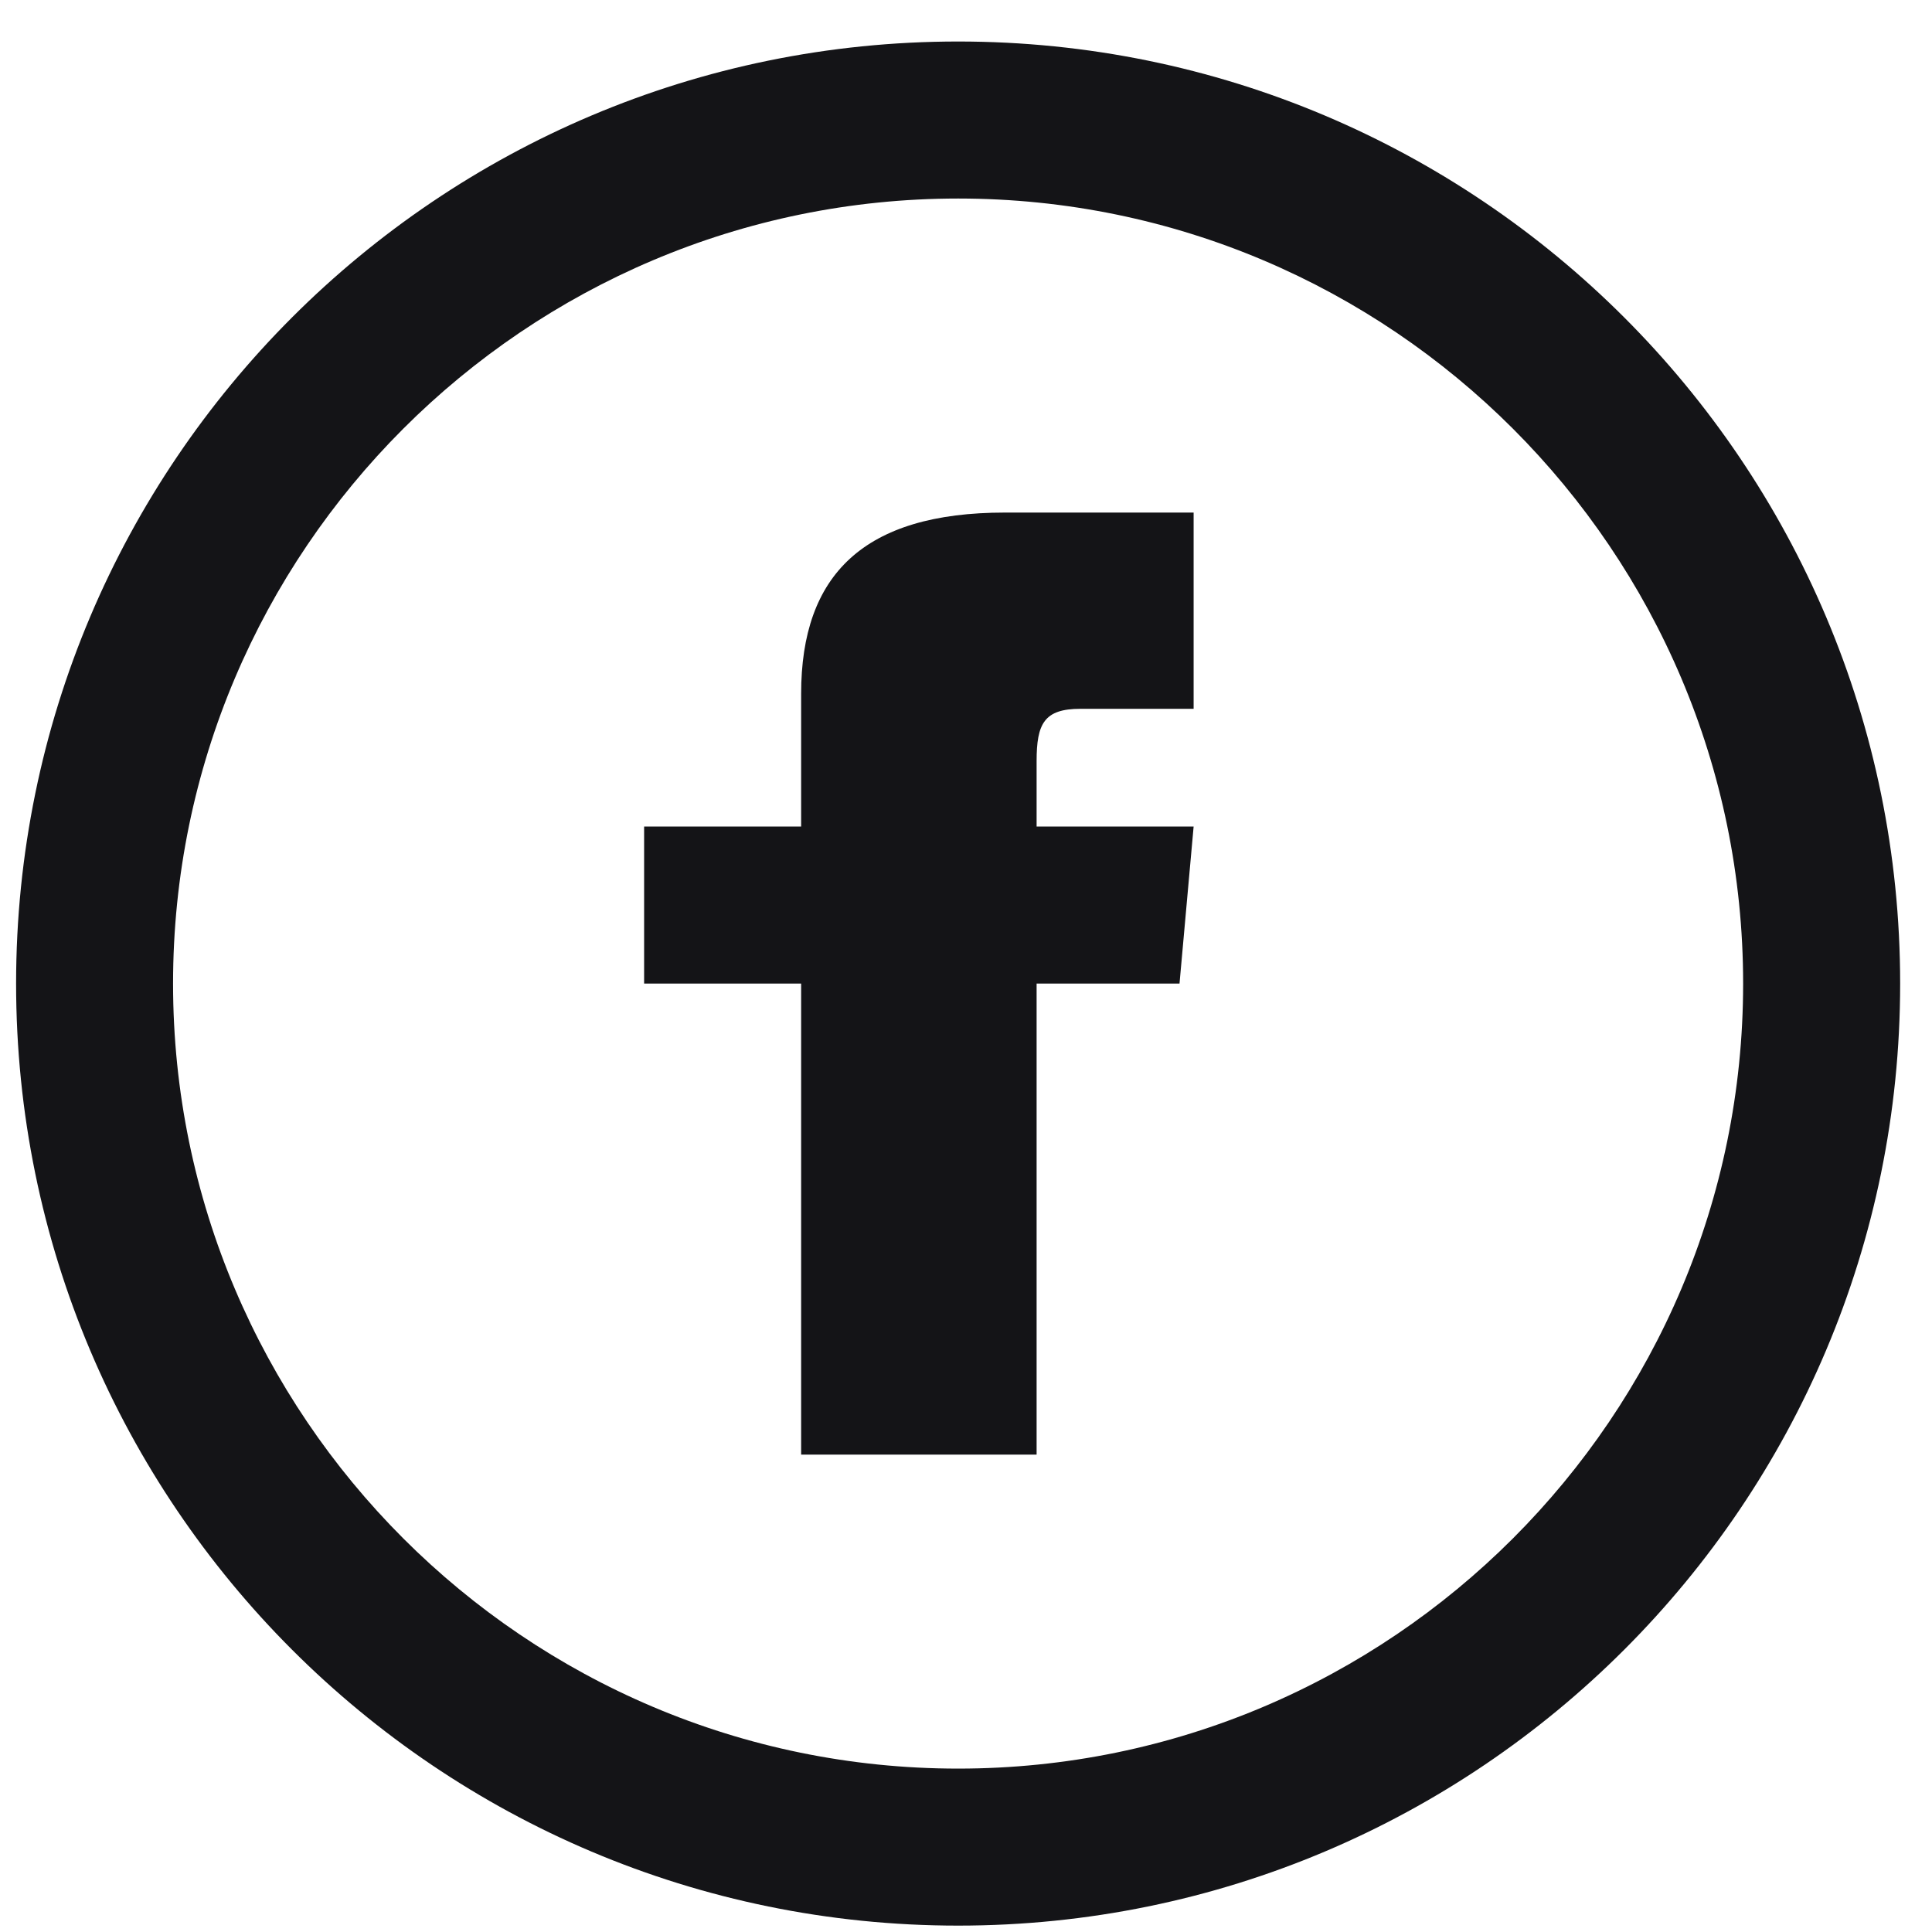 <svg width="33" height="33" viewBox="0 0 33 33" fill="none" xmlns="http://www.w3.org/2000/svg">
<path d="M16.366 3.391C23.759 3.391 29.774 9.406 29.774 16.8C29.774 24.194 23.759 30.209 16.366 30.209C8.972 30.209 2.956 24.194 2.956 16.8C2.956 9.406 8.972 3.391 16.366 3.391ZM16.366 0.709C7.479 0.709 0.275 7.914 0.275 16.8C0.275 25.686 7.479 32.891 16.366 32.891C25.252 32.891 32.456 25.686 32.456 16.8C32.456 7.914 25.252 0.709 16.366 0.709ZM13.684 14.118H11.002V16.8H13.684V24.846H17.706V16.8H20.147L20.388 14.118H17.706V13.001C17.706 12.36 17.835 12.107 18.455 12.107H20.388V8.755H17.165C14.754 8.755 13.684 9.817 13.684 11.849V14.118Z" fill="#141417"/>
</svg>
